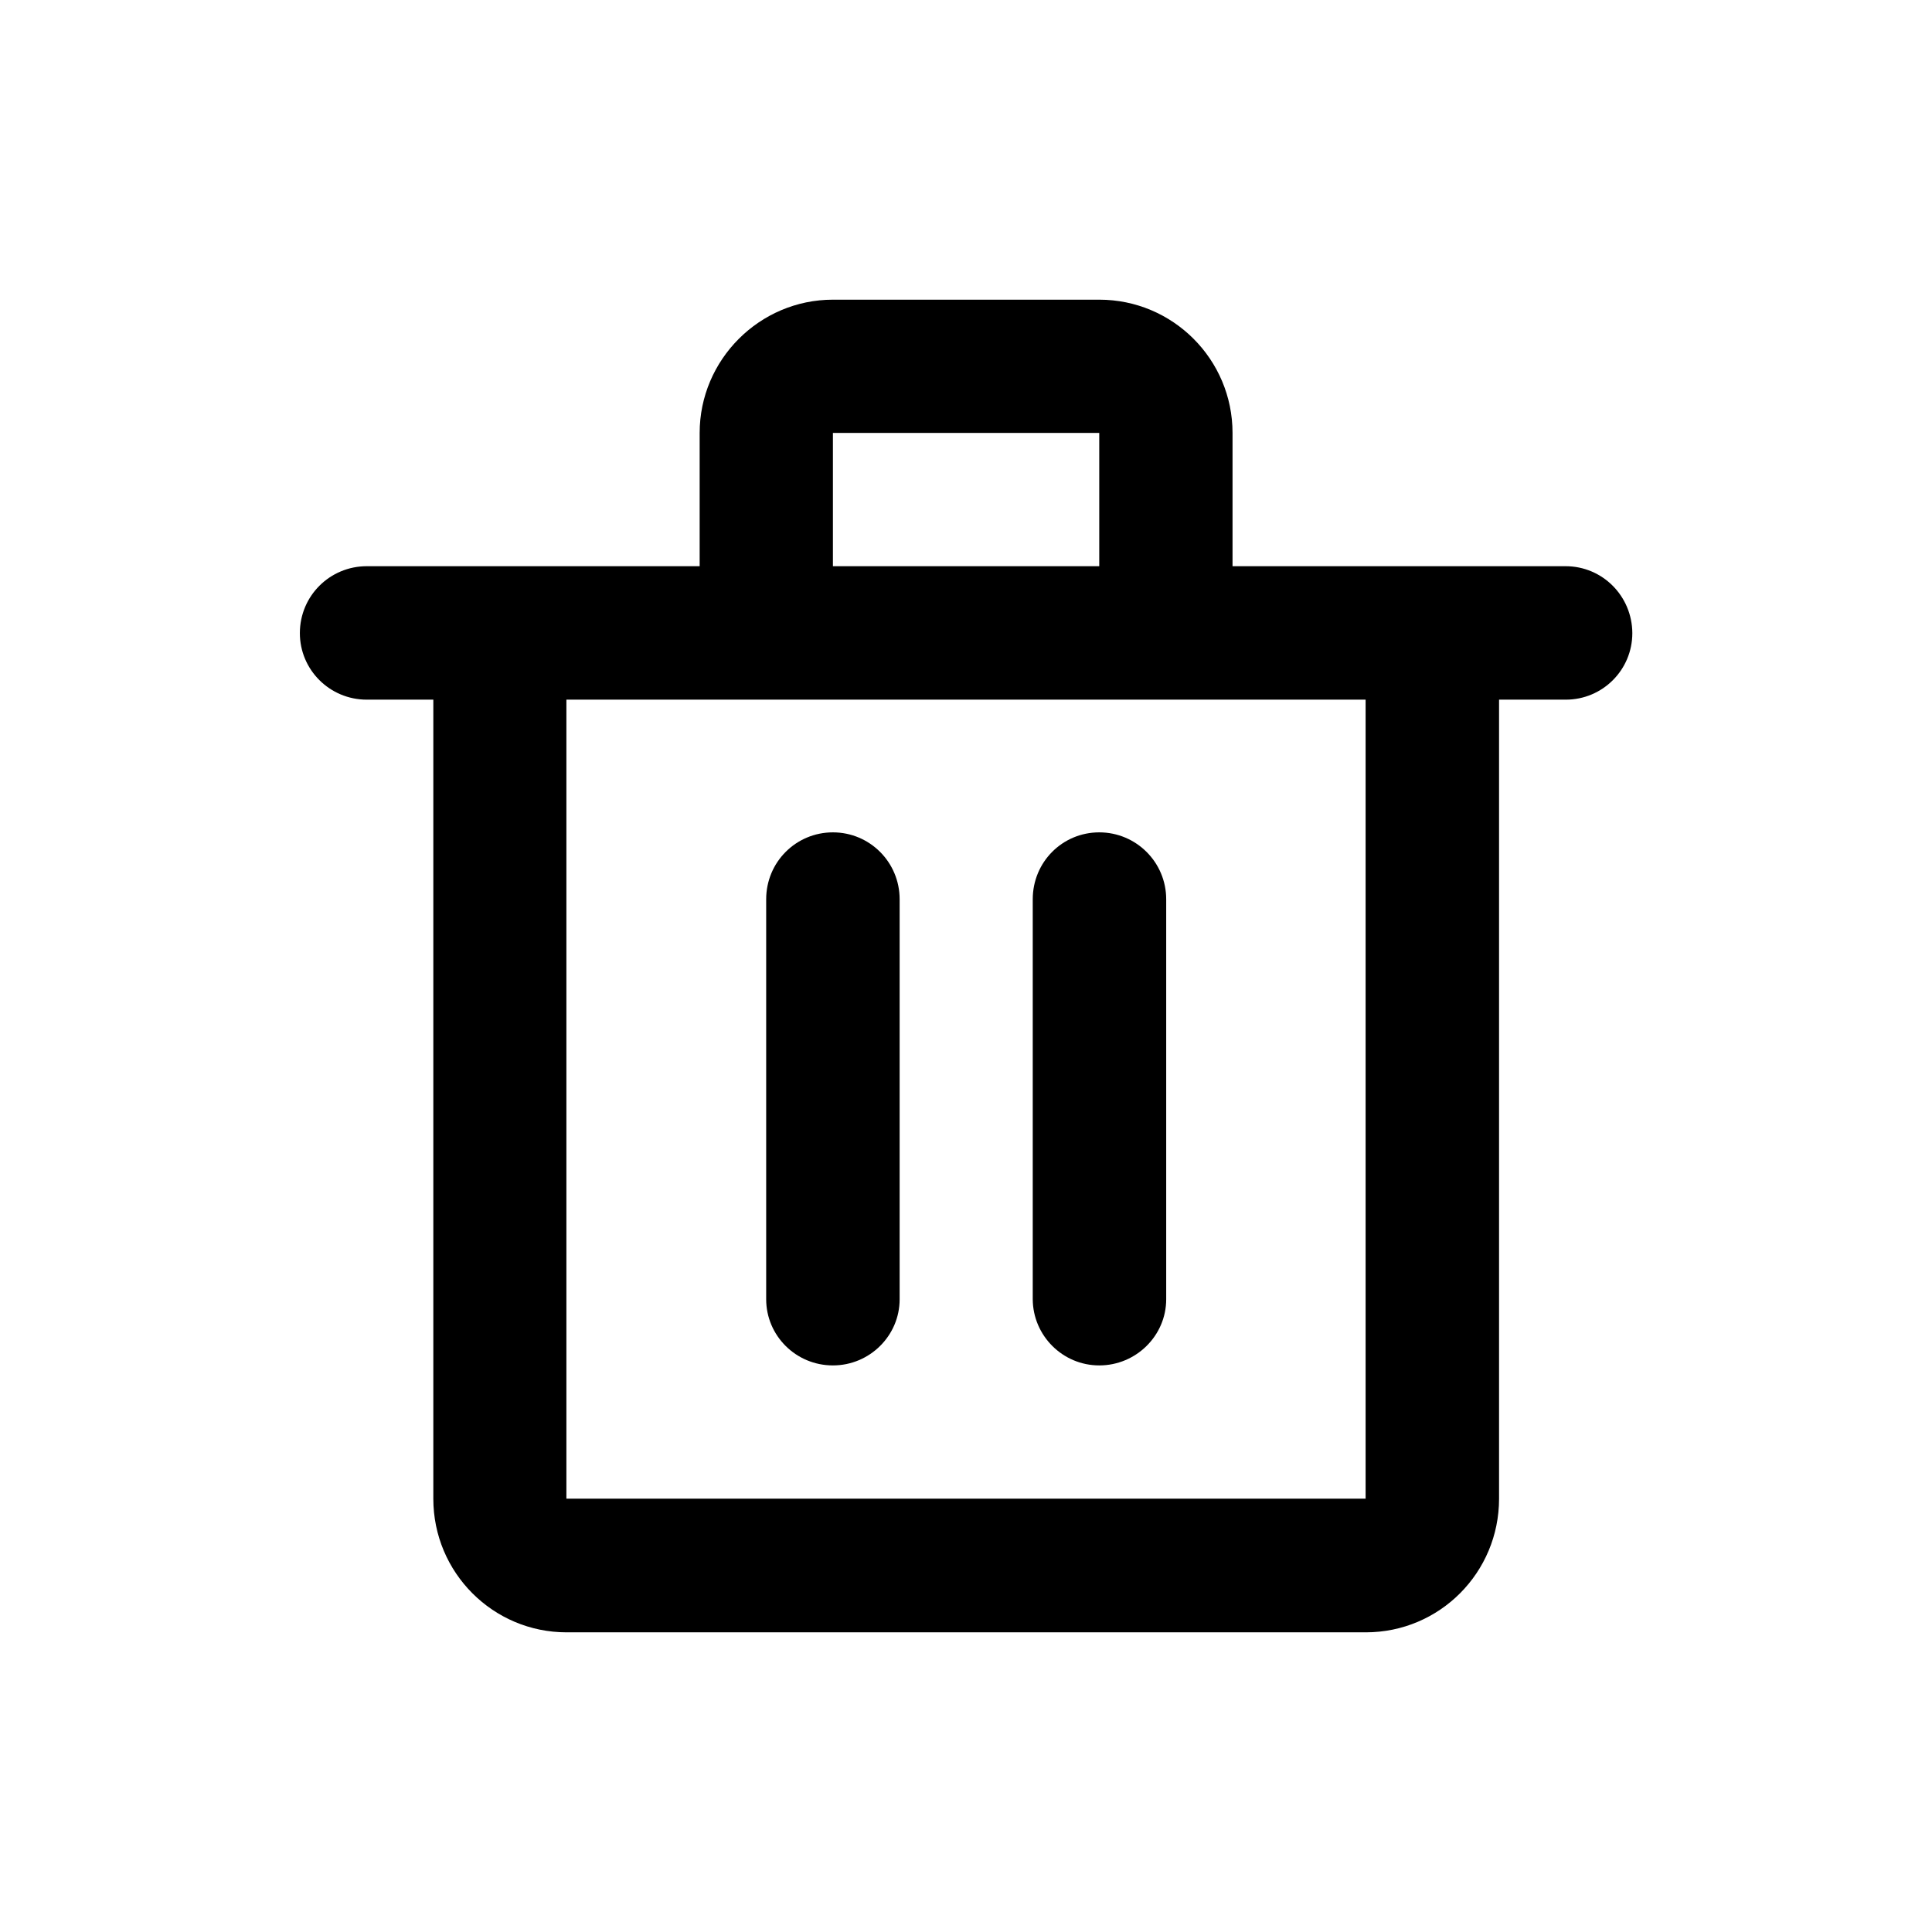 <?xml version="1.0" encoding="UTF-8"?>
<!-- Uploaded to: ICON Repo, www.iconrepo.com, Generator: ICON Repo Mixer Tools -->
<svg fill="#000000" width="800px" height="800px" version="1.1" viewBox="144 144 512 512" xmlns="http://www.w3.org/2000/svg">
 <g>
  <path d="m435.32 505.85c9.723 0 17.734-7.859 17.734-17.531v-106c0-9.824-7.961-17.734-17.734-17.734-9.773 0-17.633 7.859-17.633 17.734v106c0.051 9.621 7.91 17.531 17.633 17.531z"/>
  <path d="m558.9 294.05h-88.266v-35.316c0-19.496-15.82-35.316-35.316-35.316h-70.586c-19.445 0-35.316 15.922-35.316 35.316v35.316h-88.215c-9.773 0-17.734 7.859-17.734 17.734 0 9.723 7.91 17.633 17.734 17.633h17.633v211.75c0 19.598 15.82 35.418 35.316 35.418h211.8c19.547 0 35.316-15.82 35.316-35.418v-211.75h17.684c9.723 0 17.633-7.859 17.633-17.633-0.047-9.824-7.906-17.734-17.684-17.734zm-194.17-35.316h70.582v35.316h-70.582zm141.22 282.43h-211.85v-211.75h211.8v211.75z"/>
  <path d="m364.73 505.85c9.723 0 17.684-7.859 17.684-17.531v-106c0-9.824-7.91-17.734-17.684-17.734-9.773 0-17.684 7.859-17.684 17.734v106c0 9.621 7.859 17.531 17.684 17.531z"/>
 </g>
</svg>